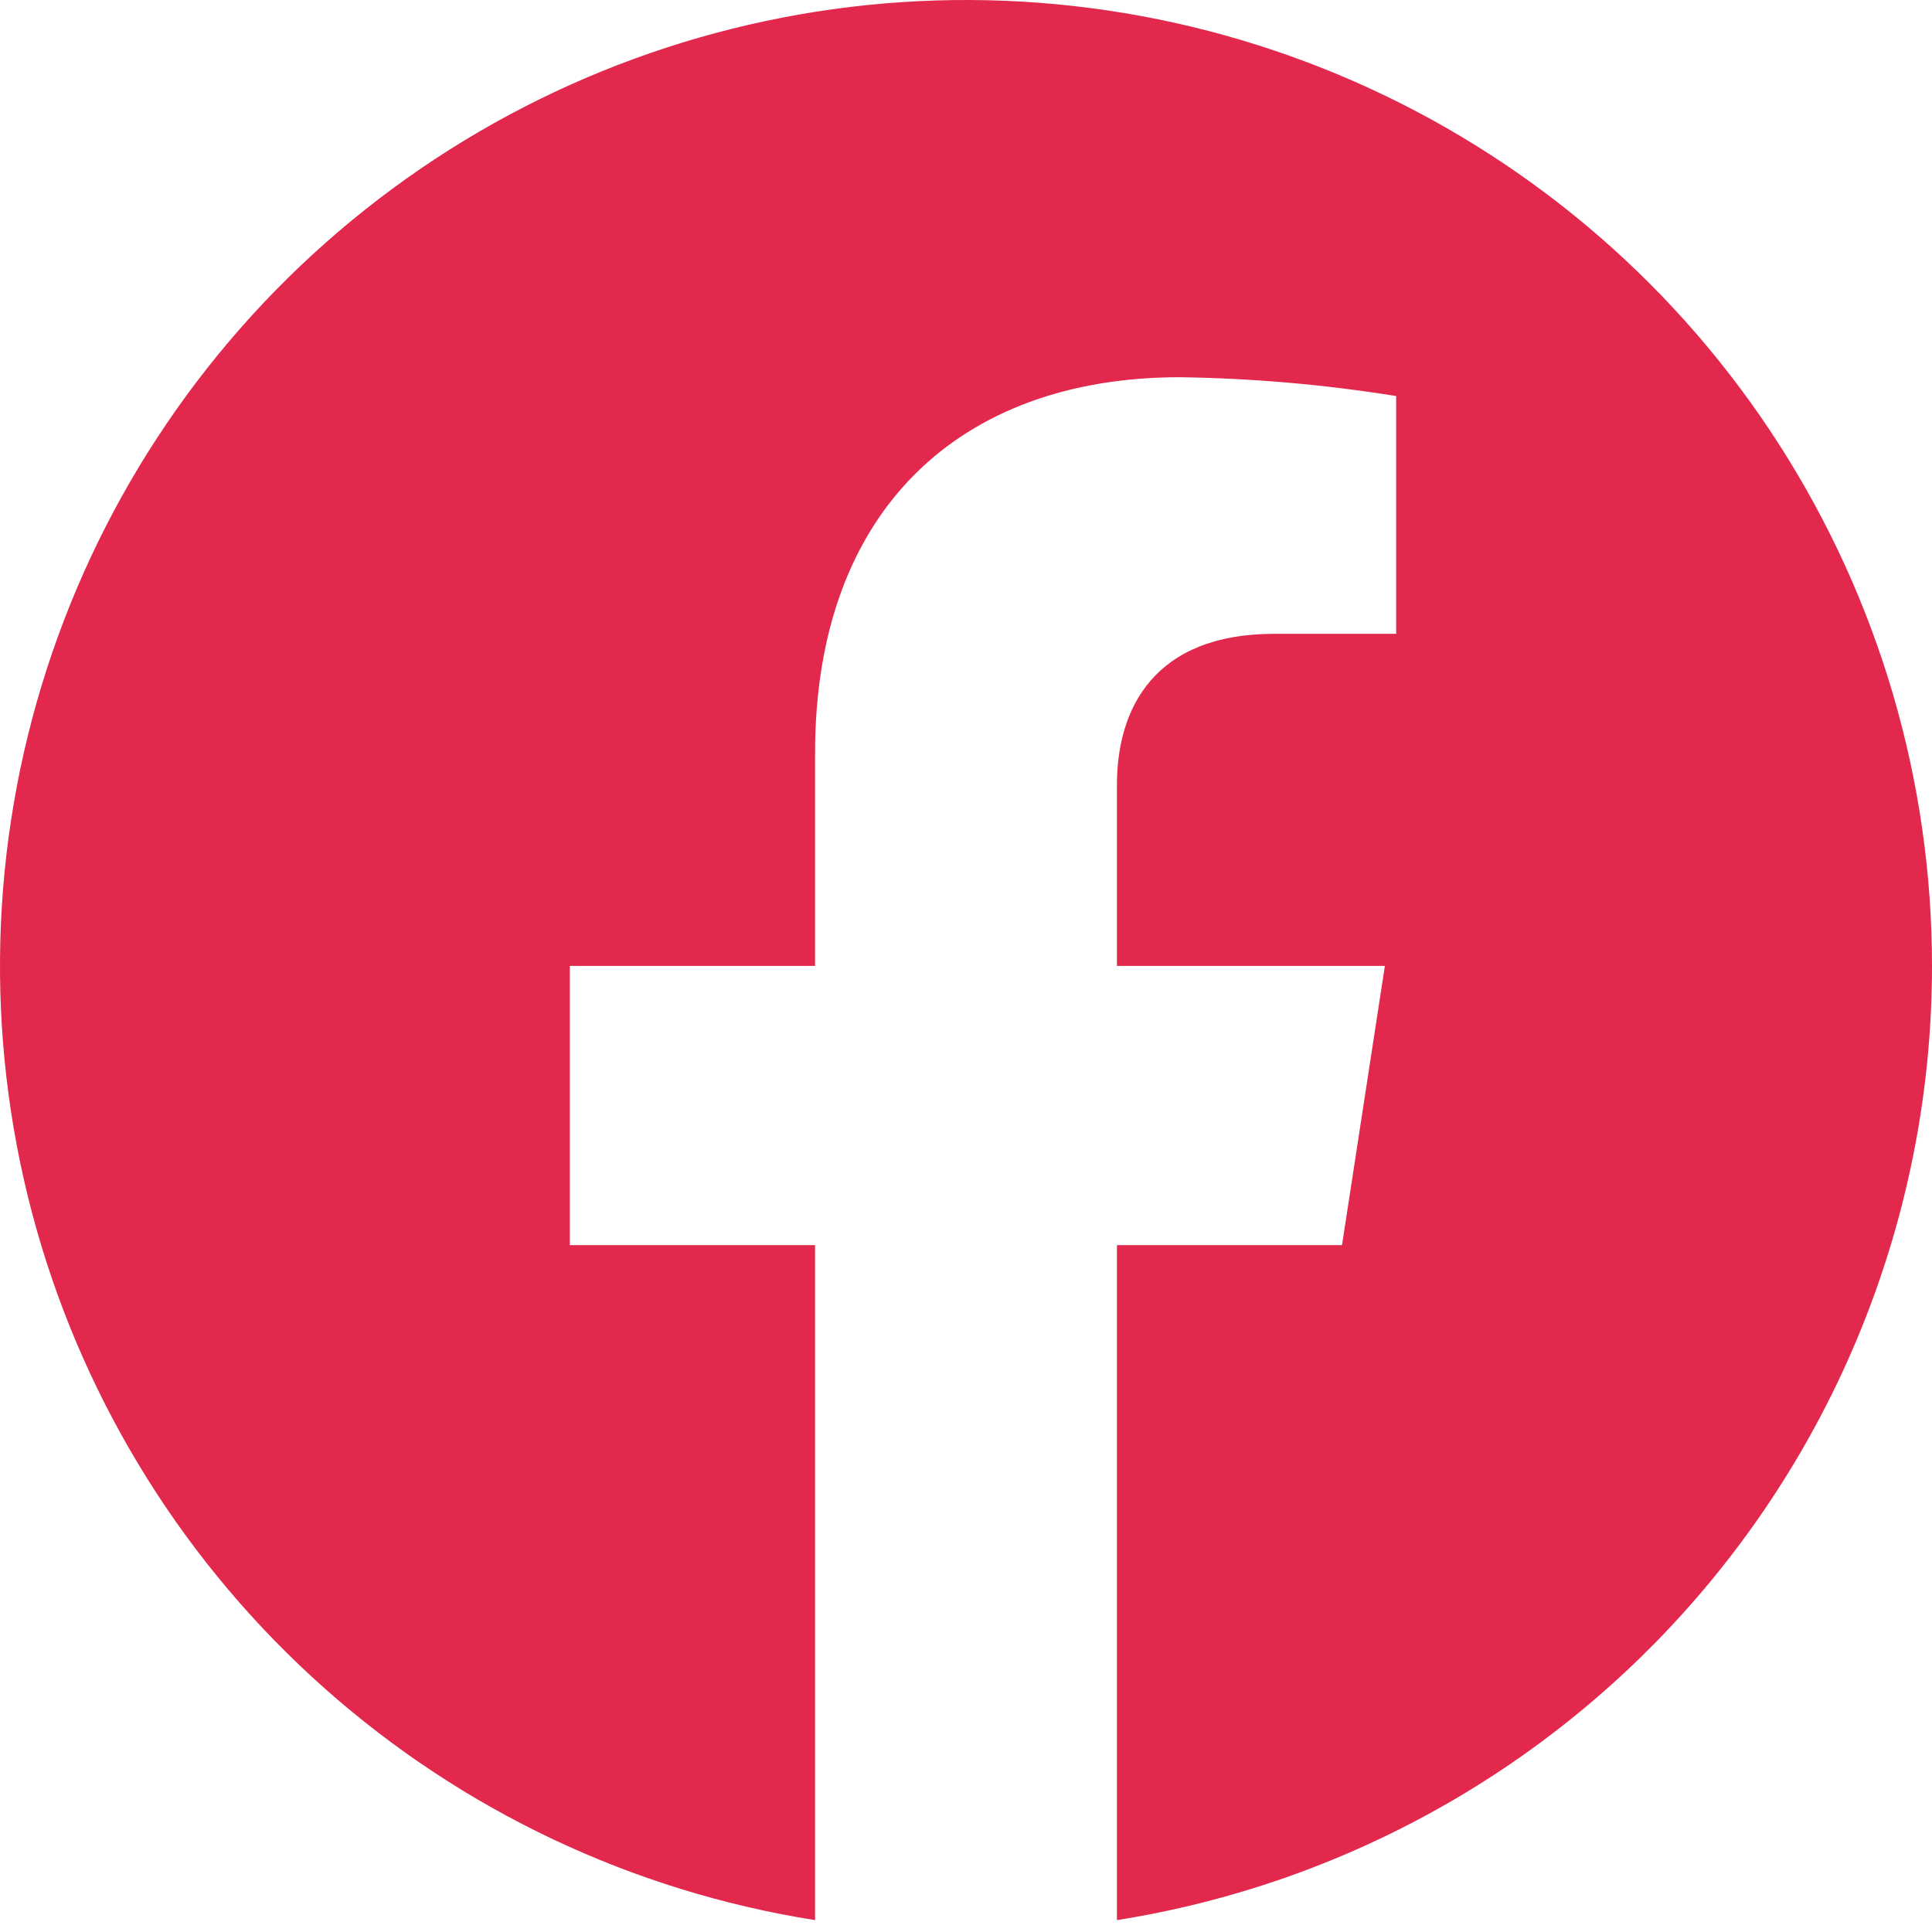 <svg width="32" height="32" viewBox="0 0 32 32" fill="none" xmlns="http://www.w3.org/2000/svg">
<path d="M32 15.998C32 12.94 31.123 9.947 29.474 7.372C27.826 4.797 25.473 2.748 22.697 1.469C19.919 0.189 16.834 -0.268 13.805 0.151C10.777 0.571 7.932 1.849 5.607 3.835C3.282 5.821 1.575 8.432 0.688 11.358C-0.199 14.284 -0.229 17.403 0.601 20.346C1.432 23.288 3.088 25.931 5.374 27.962C7.66 29.993 10.48 31.326 13.5 31.803V20.623H9.438V15.998H13.5V12.473C13.5 8.463 15.889 6.248 19.543 6.248C20.743 6.265 21.94 6.369 23.125 6.56V10.498H21.107C19.12 10.498 18.5 11.731 18.5 12.997V15.998H22.938L22.228 20.623H18.5V31.803C22.263 31.207 25.691 29.288 28.165 26.391C30.64 23.493 32 19.808 32 15.998V15.998Z" fill="#E2284D"/>
</svg>

